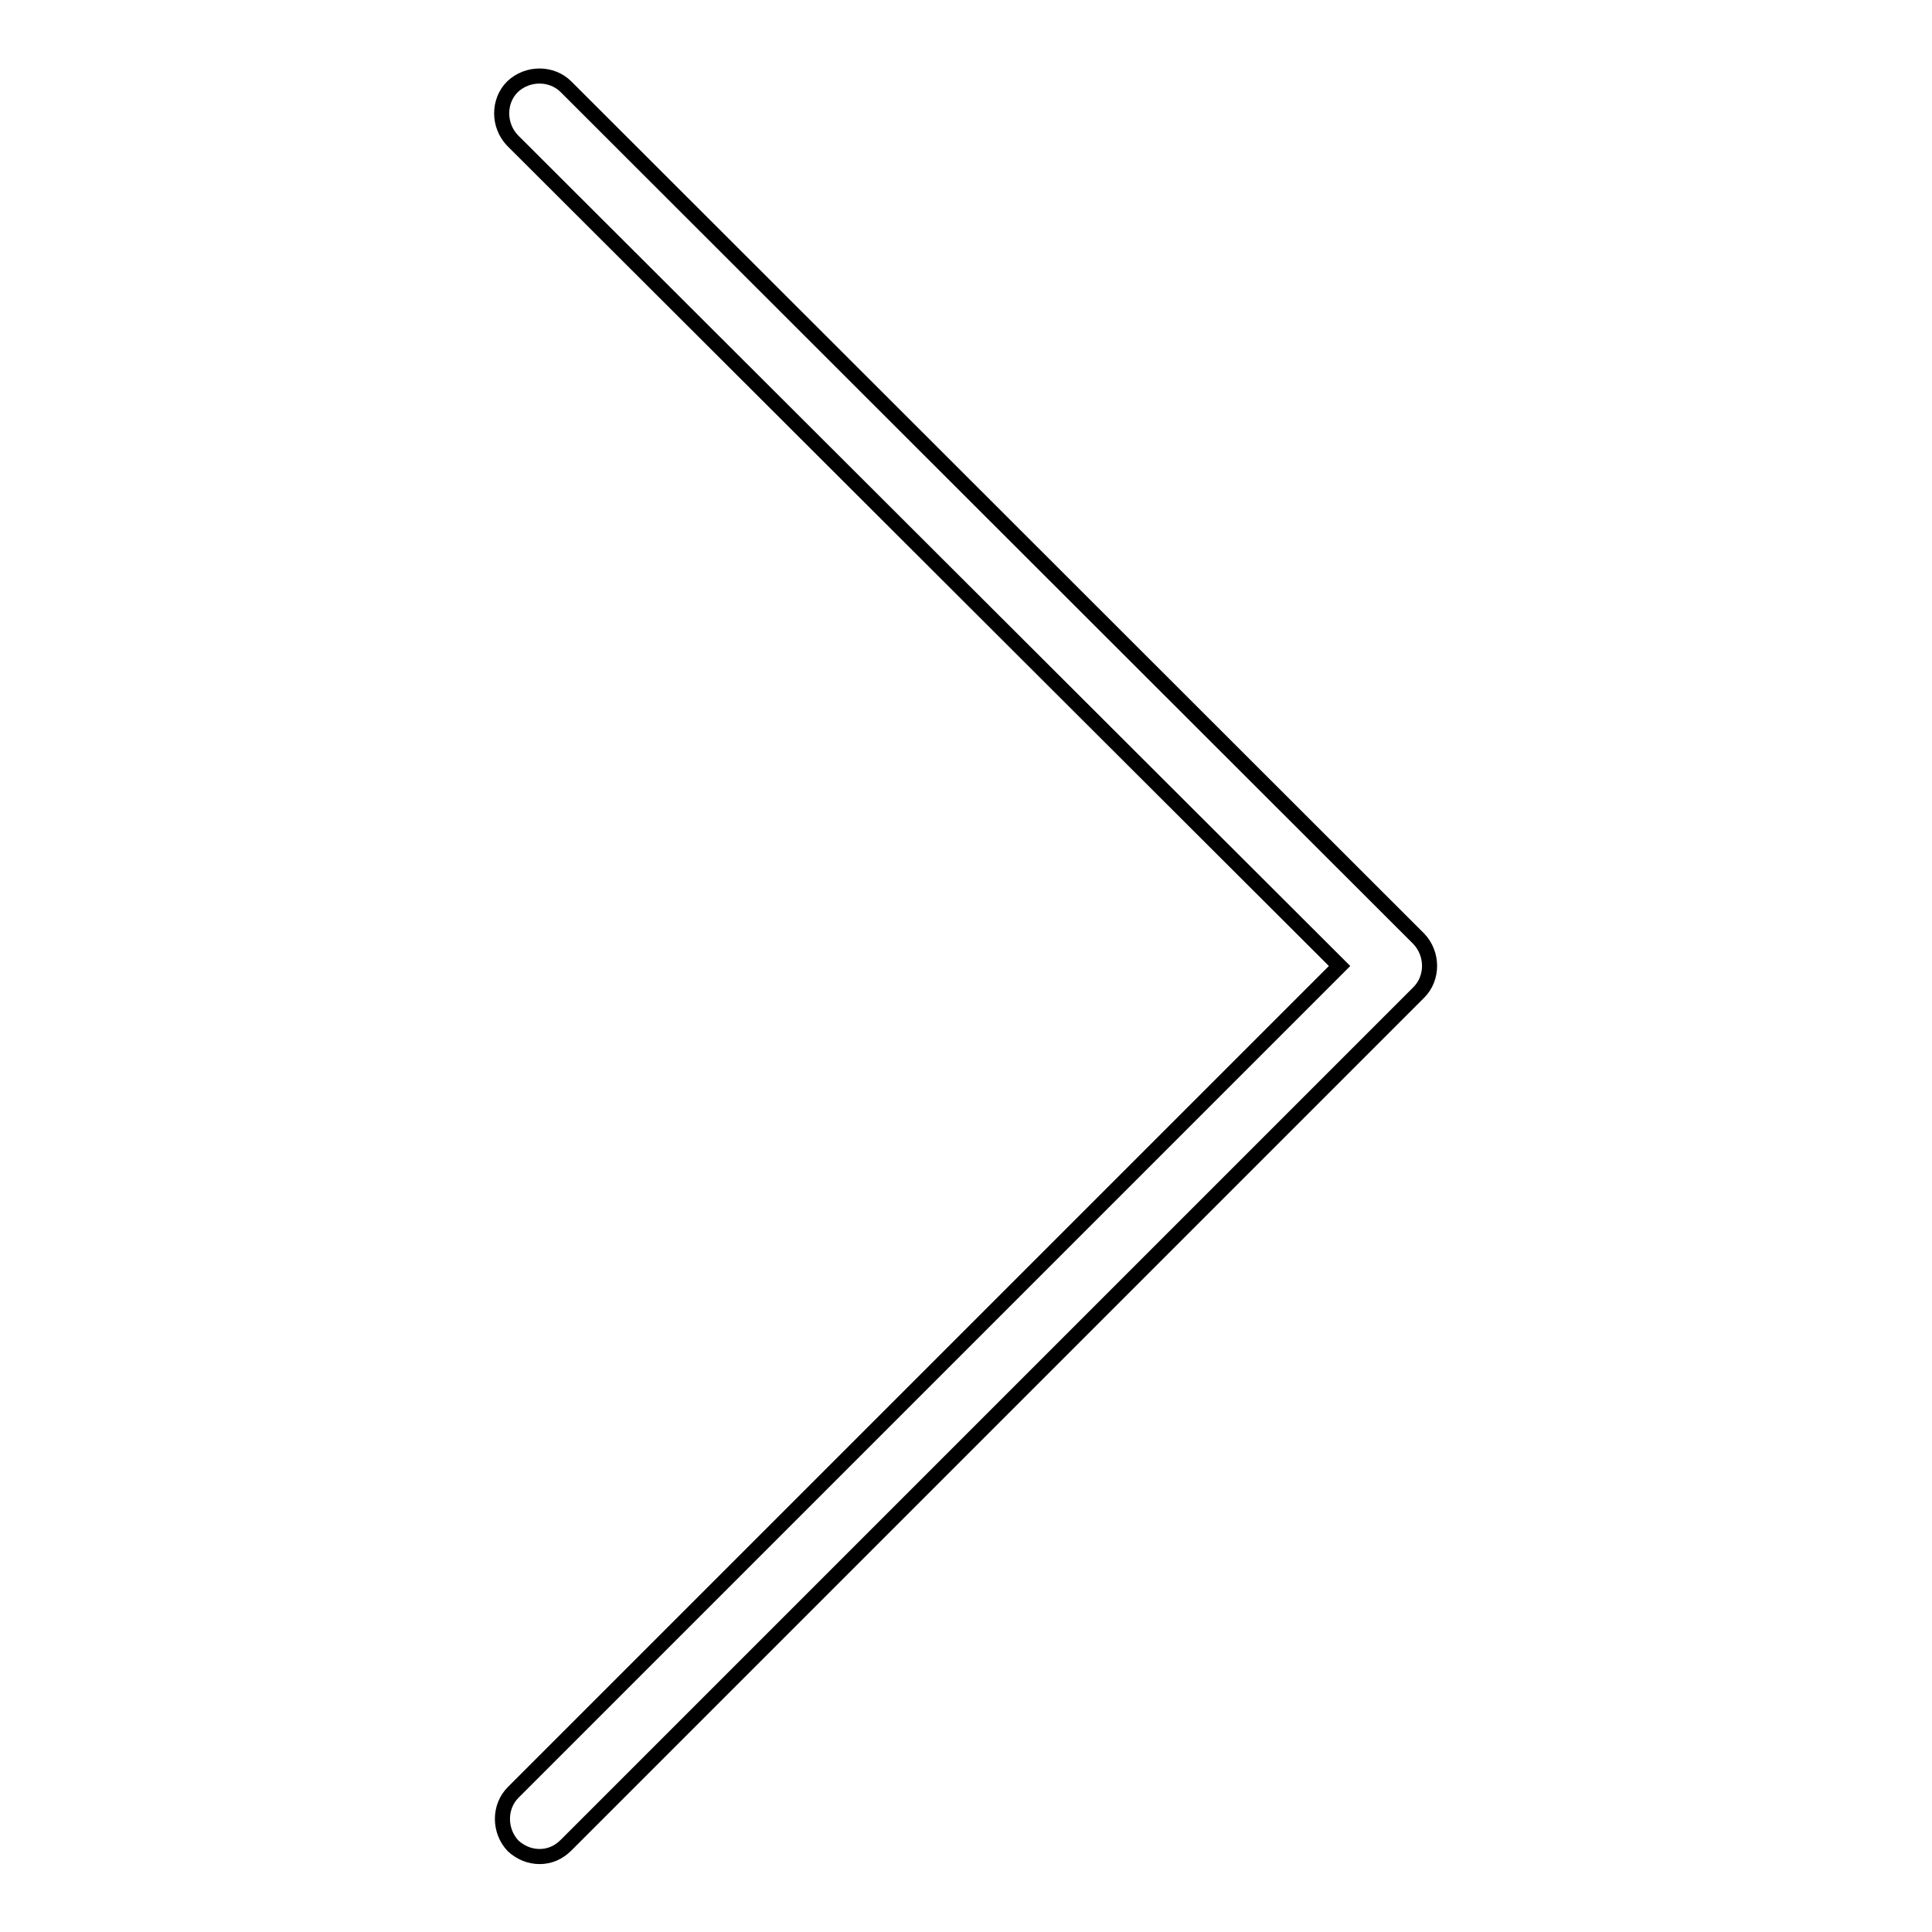 <?xml version="1.0" encoding="utf-8"?>
<!-- Svg Vector Icons : http://www.onlinewebfonts.com/icon -->
<!DOCTYPE svg PUBLIC "-//W3C//DTD SVG 1.1//EN" "http://www.w3.org/Graphics/SVG/1.1/DTD/svg11.dtd">
<svg version="1.1" xmlns="http://www.w3.org/2000/svg" xmlns:xlink="http://www.w3.org/1999/xlink" x="0px" y="0px" viewBox="0 0 256 256" enable-background="new 0 0 256 256" xml:space="preserve">
<g> <path stroke-width="2" fill-opacity="0" stroke="#000000"  d="M71.5,246c1.3,0,2.5-0.5,3.5-1.5l113-113c1.9-1.9,1.9-5.1,0-7.1L75,11.5c-1.9-1.9-5.1-1.9-7.1,0 c-1.9,1.9-1.9,5.1,0,7.1L177.5,128L68,237.5c-1.9,1.9-1.9,5.1,0,7.1C69,245.5,70.2,246,71.5,246z"/></g>
</svg>